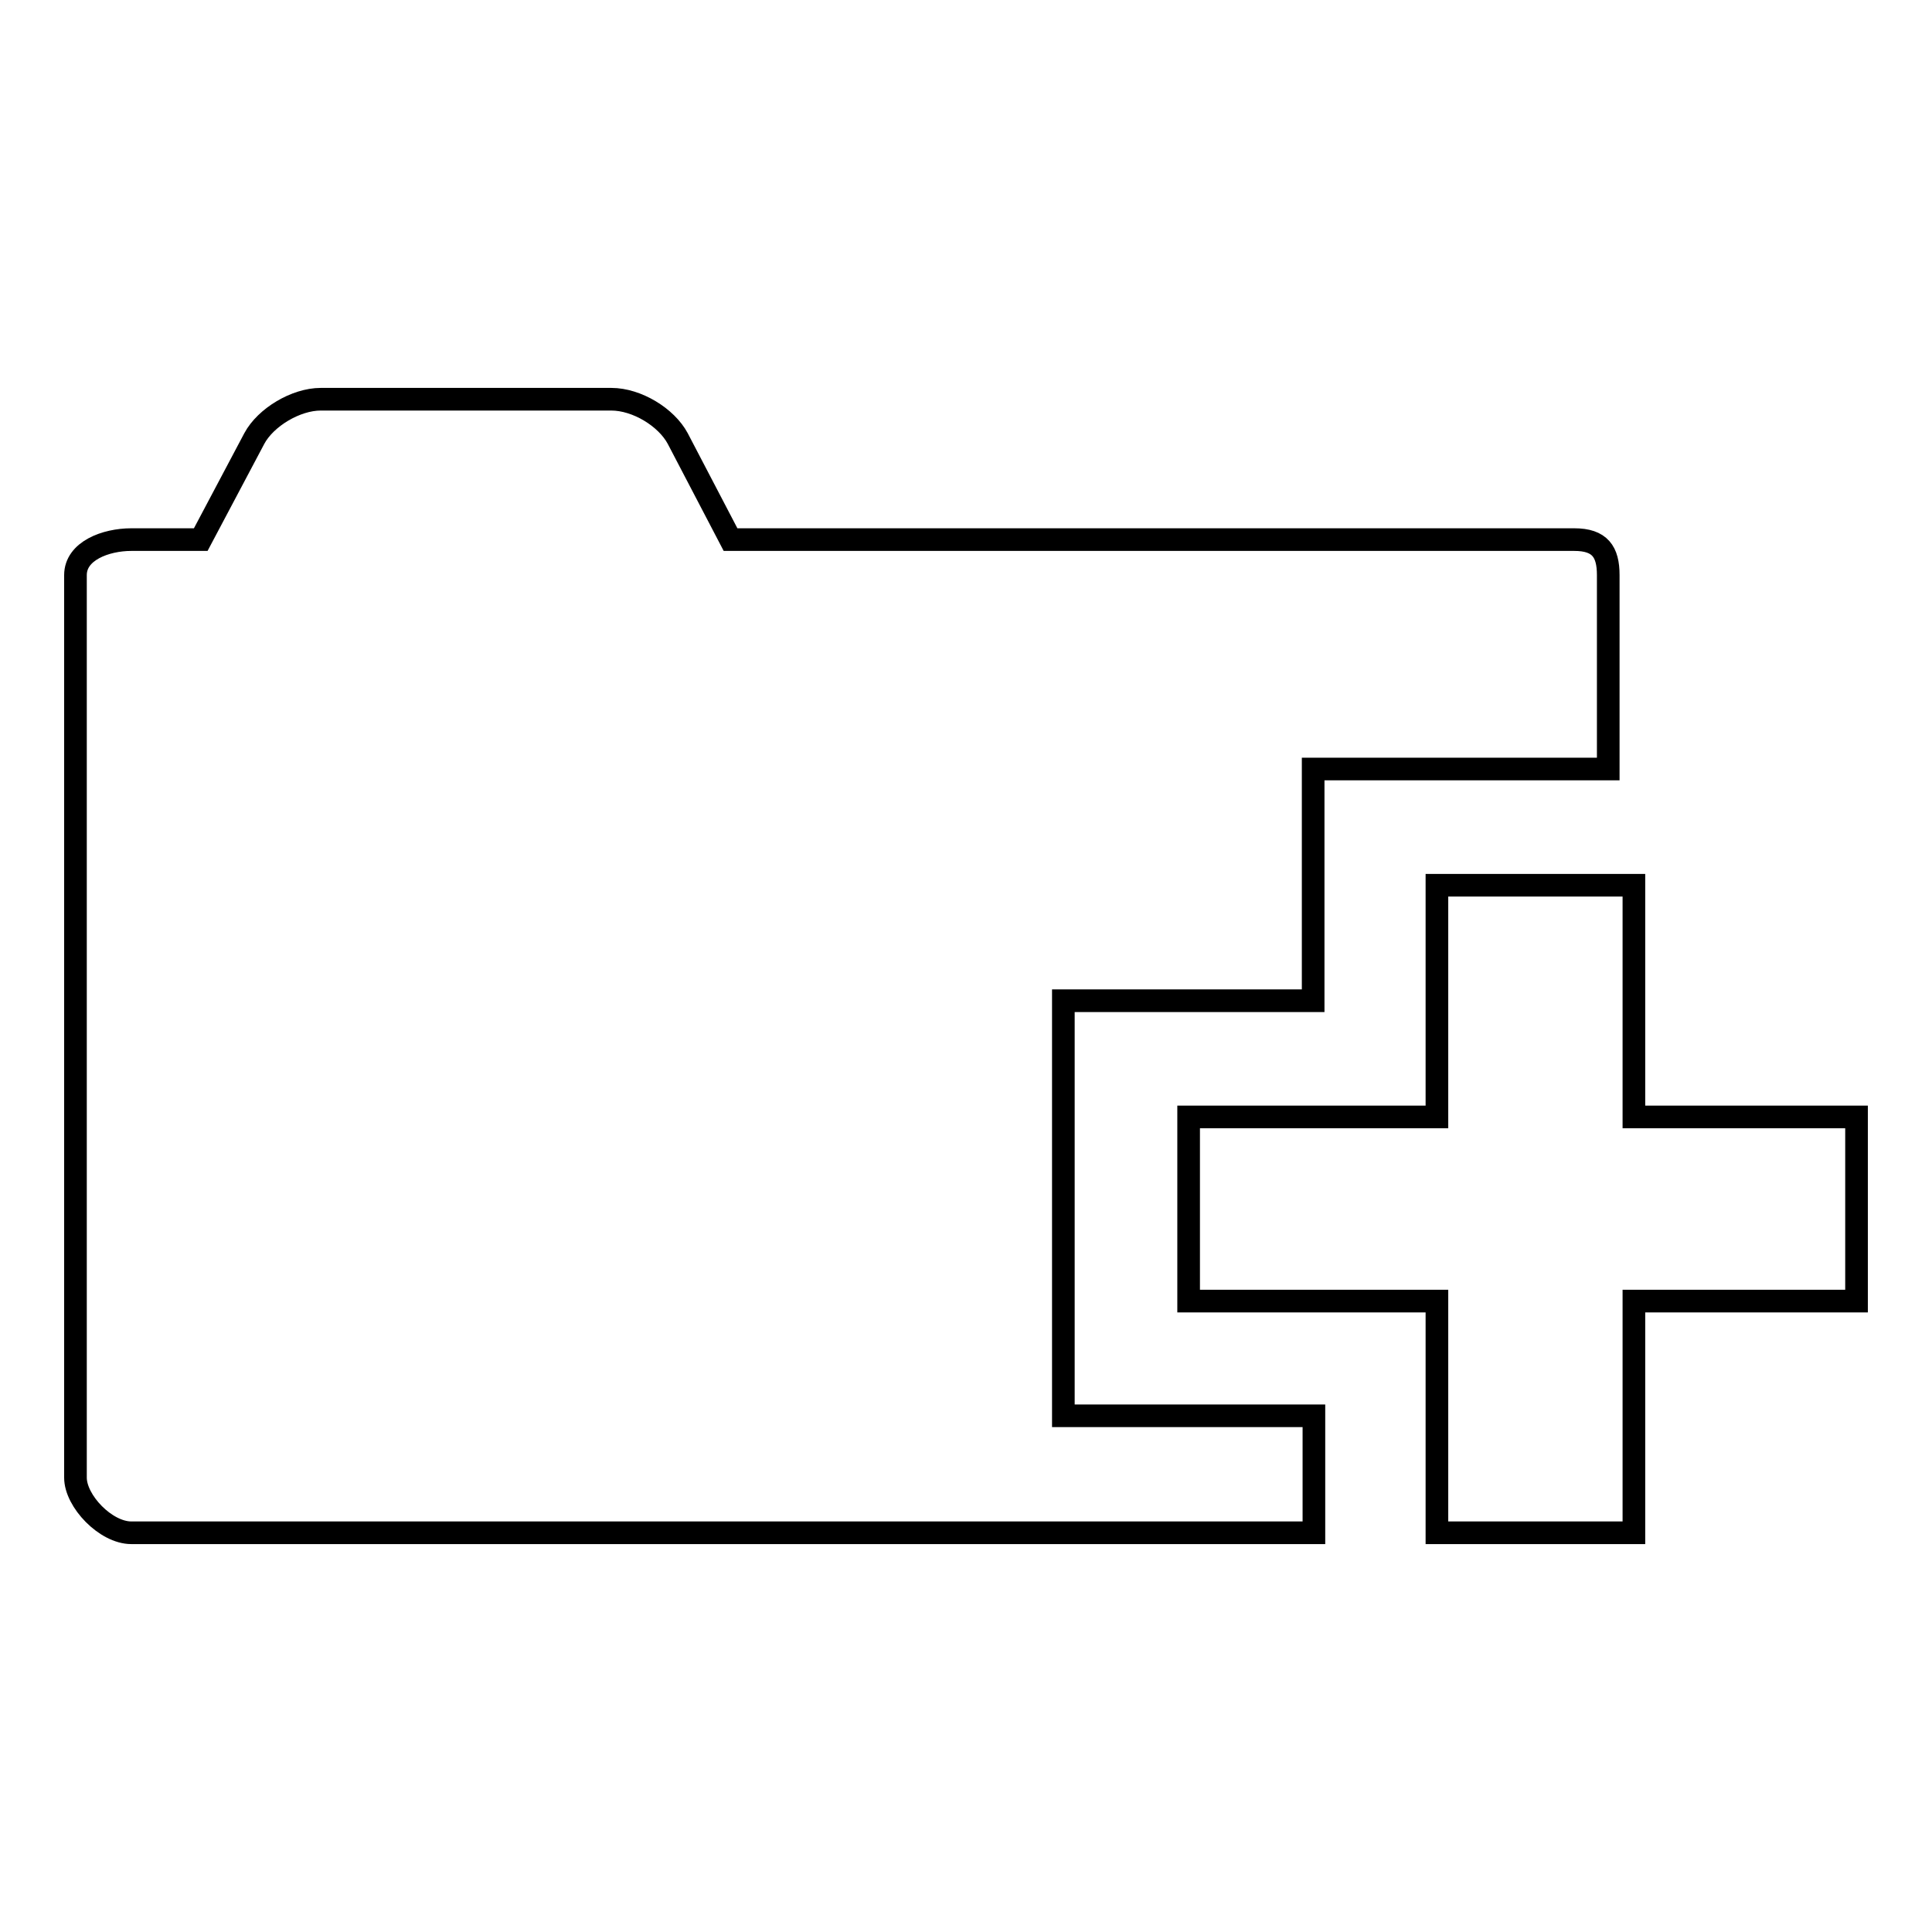 <?xml version="1.0" encoding="utf-8"?>
<!-- Svg Vector Icons : http://www.onlinewebfonts.com/icon -->
<!DOCTYPE svg PUBLIC "-//W3C//DTD SVG 1.1//EN" "http://www.w3.org/Graphics/SVG/1.1/DTD/svg11.dtd">
<svg version="1.1" xmlns="http://www.w3.org/2000/svg" xmlns:xlink="http://www.w3.org/1999/xlink" x="0px" y="0px" viewBox="0 0 256 256" enable-background="new 0 0 256 256" xml:space="preserve">
<g><g><path stroke-width="3" fill-opacity="0" stroke="#000000"  d="M140.9,132.6h33.1v-30.7h39.1V76.2c0-3.1-1.1-4.7-4.5-4.7H96.8l-7-13.4c-1.5-2.8-5.4-5.2-8.8-5.2H42.5c-3.3,0-7.3,2.4-8.8,5.2l-7.1,13.4h-9.2c-3.4,0-7.4,1.5-7.4,4.7v119.6c0,3.1,4,7.3,7.4,7.3h156.7v-15.5h-33.2V132.6z M216.5,148v-30.7h-26.1V148h-32.9v24.4h32.9v30.7h26.1v-30.7H246V148H216.5z"/></g></g>
</svg>